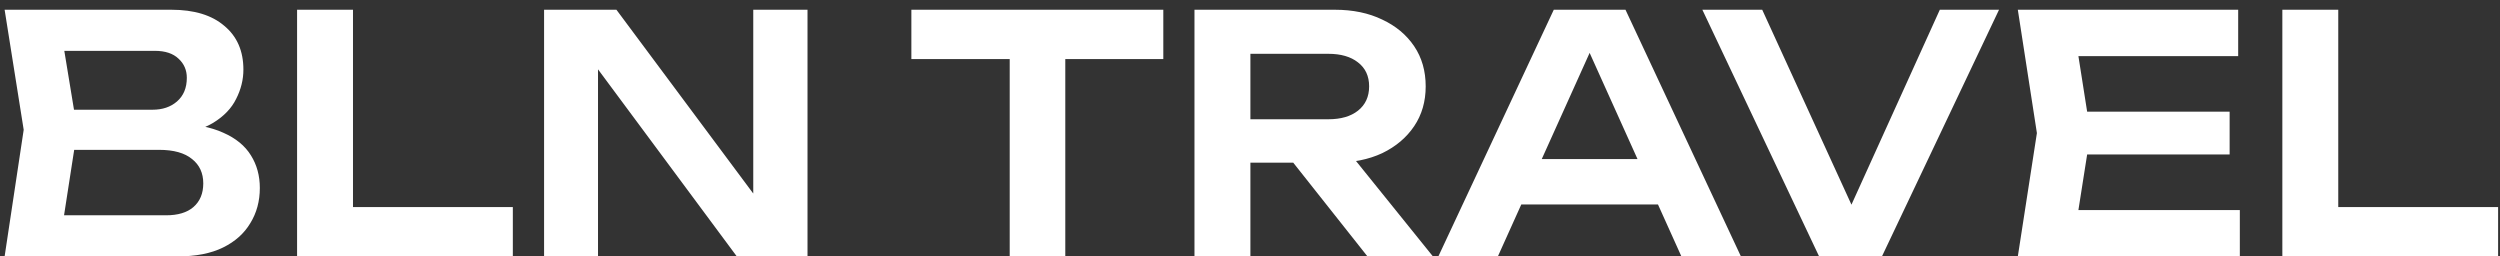 <?xml version="1.0" encoding="UTF-8"?> <svg xmlns="http://www.w3.org/2000/svg" width="195" height="20" viewBox="0 0 195 20" fill="none"><rect x="0" y="0" width="195" height="20" fill="#333333" stroke="none"/><path d="M13.315 10.508L13.725 9.636C15.213 9.67 16.445 9.909 17.42 10.354C18.394 10.782 19.113 11.372 19.575 12.124C20.036 12.86 20.267 13.706 20.267 14.664C20.267 15.69 20.019 16.605 19.523 17.409C19.044 18.213 18.335 18.846 17.394 19.307C16.453 19.769 15.273 20 13.854 20H0.36L1.848 10.123L0.36 0.76H13.366C15.145 0.76 16.522 1.179 17.497 2.017C18.488 2.837 18.985 3.975 18.985 5.429C18.985 6.215 18.796 6.976 18.42 7.712C18.061 8.447 17.462 9.071 16.624 9.584C15.803 10.081 14.7 10.388 13.315 10.508ZM4.67 18.897L3.002 16.793H12.956C13.879 16.793 14.589 16.579 15.085 16.152C15.598 15.707 15.855 15.091 15.855 14.305C15.855 13.501 15.564 12.868 14.982 12.406C14.401 11.928 13.546 11.688 12.417 11.688H4.31V8.558H11.904C12.674 8.558 13.306 8.345 13.802 7.917C14.315 7.472 14.572 6.857 14.572 6.07C14.572 5.471 14.358 4.975 13.931 4.582C13.503 4.171 12.887 3.966 12.084 3.966H3.002L4.67 1.863L6.029 10.123L4.67 18.897ZM27.533 0.76V18.076L25.558 16.152H40.001V20H23.172V0.76H27.533ZM60.267 17.127L58.754 17.358V0.76H62.986V20H57.471L45.157 3.402L46.645 3.171V20H42.438V0.76H48.081L60.267 17.127ZM78.757 2.709H83.093V20H78.757V2.709ZM71.087 0.76H90.738V4.608H71.087V0.76ZM96.197 9.302H103.611C104.585 9.302 105.355 9.08 105.919 8.635C106.501 8.174 106.792 7.541 106.792 6.737C106.792 5.933 106.501 5.309 105.919 4.864C105.355 4.419 104.585 4.197 103.611 4.197H95.555L97.531 1.965V20H93.169V0.76H104.124C105.526 0.76 106.757 1.016 107.818 1.529C108.878 2.025 109.708 2.718 110.306 3.607C110.905 4.496 111.204 5.54 111.204 6.737C111.204 7.917 110.905 8.952 110.306 9.841C109.708 10.73 108.878 11.432 107.818 11.945C106.757 12.441 105.526 12.689 104.124 12.689H96.197V9.302ZM99.532 10.995H104.508L111.769 20H106.663L99.532 10.995ZM117.219 15.947V12.406H130.559V15.947H117.219ZM126.788 0.76L135.792 20H131.149L123.273 2.53H124.71L116.834 20H112.191L121.195 0.76H126.788ZM145.38 18.076H143.456L151.306 0.76H155.924L146.791 20H141.891L132.784 0.76H137.453L145.38 18.076ZM173.911 8.712V12.047H160.135V8.712H173.911ZM163.06 10.38L161.777 18.538L159.879 16.383H174.707V20H157.39L158.878 10.38L157.39 0.76H174.578V4.377H159.879L161.777 2.222L163.06 10.38ZM182.384 0.76V18.076L180.409 16.152H194.852V20H178.023V0.76H182.384Z" fill="white"></path></svg> 